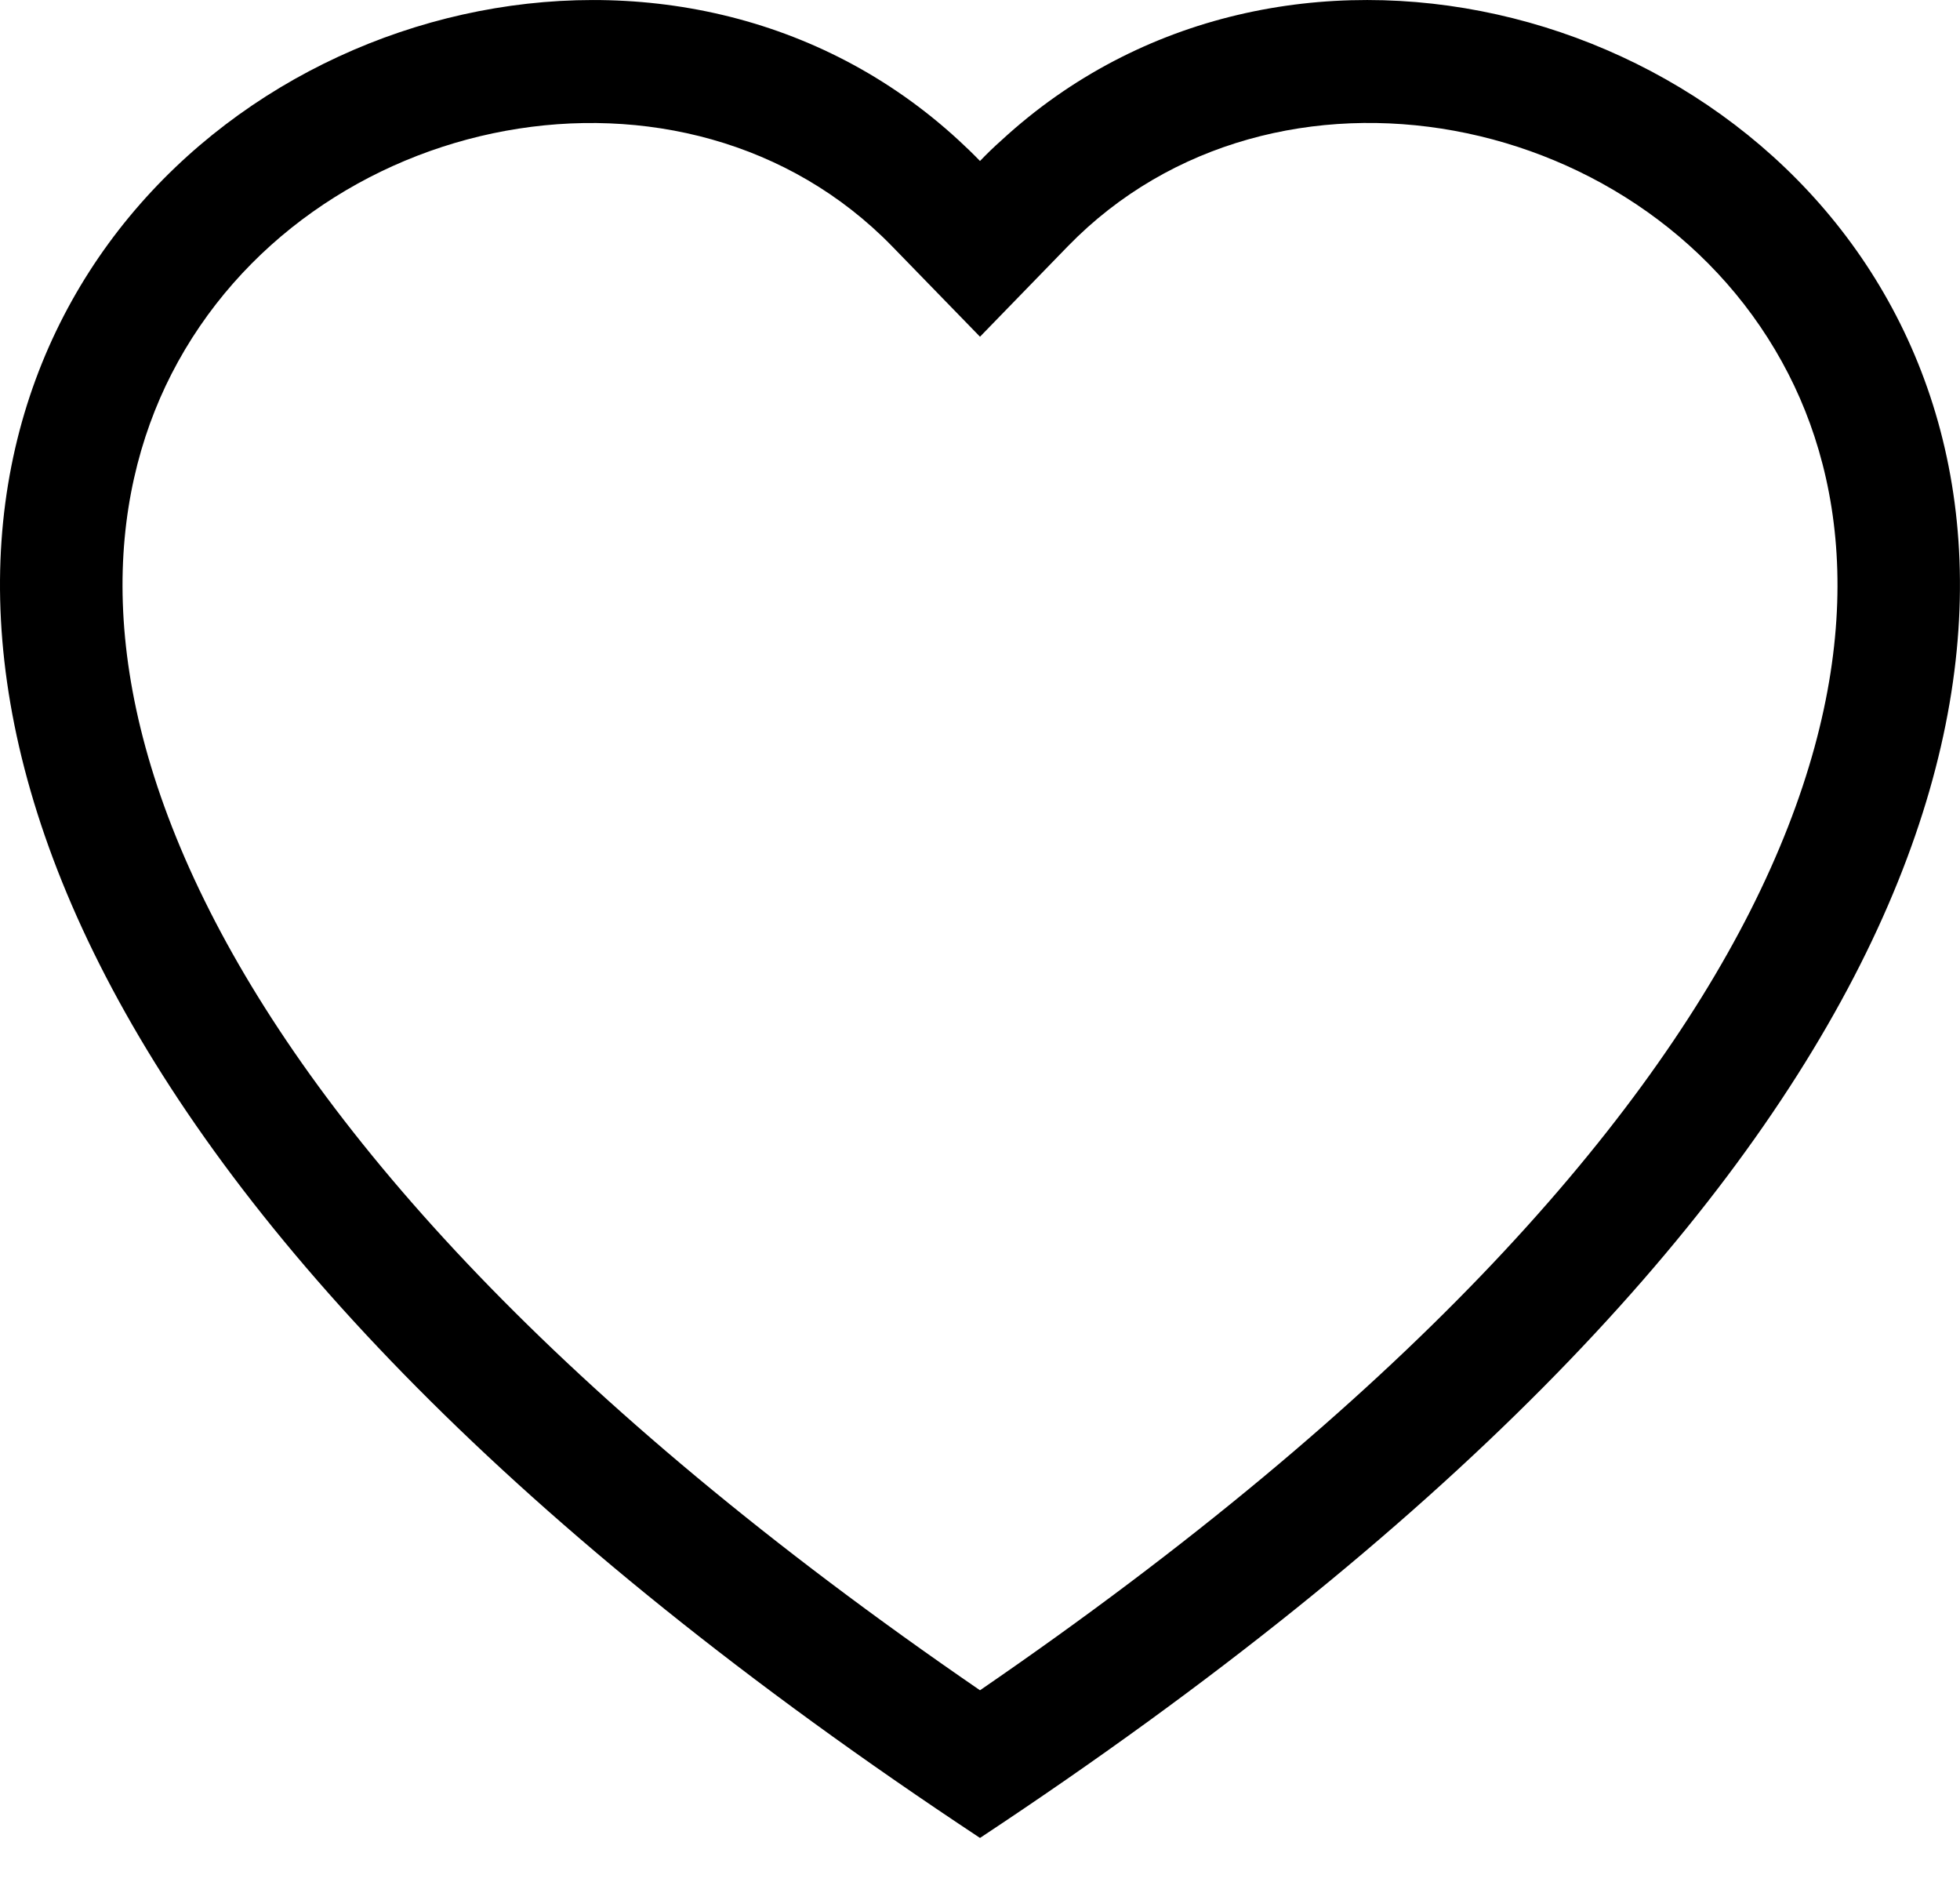 <svg width="25" height="24" viewBox="0 0 25 24" fill="none" xmlns="http://www.w3.org/2000/svg">
<path d="M12.5 4.294L11.38 3.142C8.75 0.439 3.928 1.372 2.187 4.77C1.37 6.369 1.186 8.677 2.678 11.622C4.115 14.458 7.106 17.855 12.5 21.555C17.894 17.855 20.883 14.458 22.322 11.622C23.814 8.675 23.631 6.369 22.812 4.77C21.072 1.372 16.25 0.438 13.62 3.141L12.5 4.294ZM12.5 23.438C-11.458 7.606 5.123 -4.75 12.225 1.786C12.319 1.872 12.411 1.961 12.5 2.053C12.588 1.961 12.68 1.872 12.775 1.788C19.875 -4.753 36.458 7.605 12.5 23.438Z" fill="black"/>
</svg>
